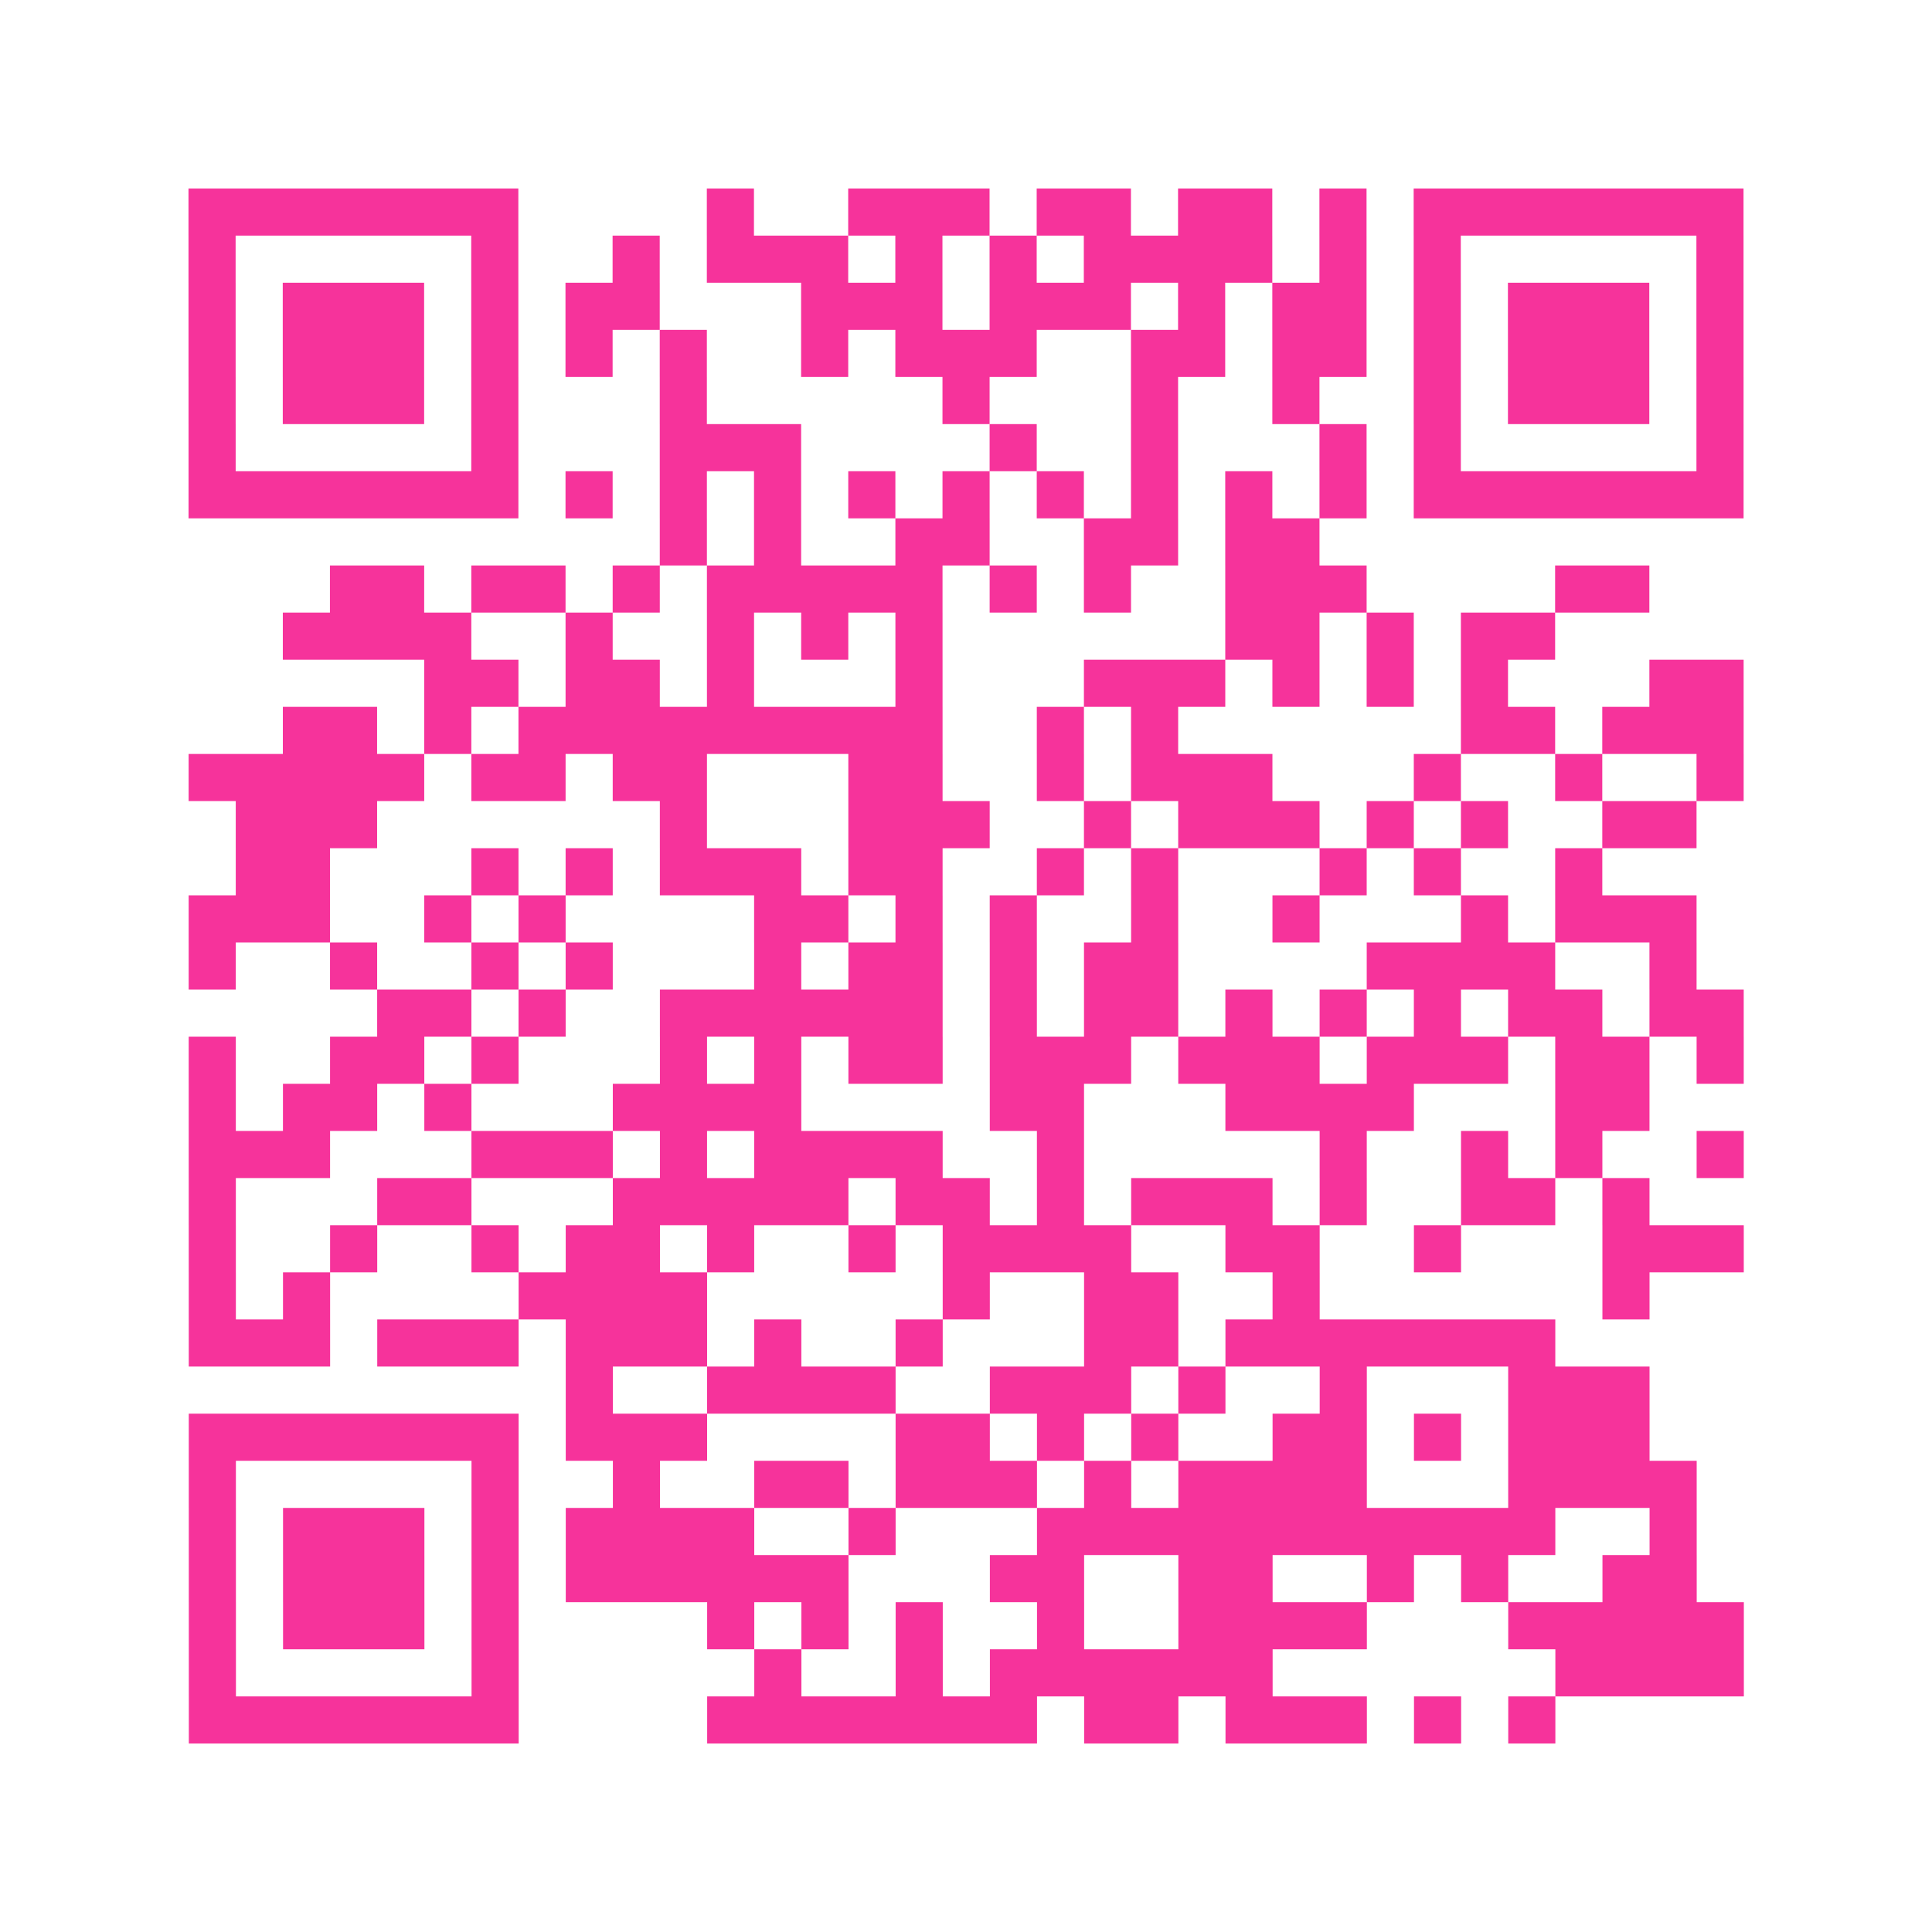 <?xml version="1.0" encoding="UTF-8"?>
<svg xmlns="http://www.w3.org/2000/svg" viewBox="0 0 41 41" class="pyqrcode"><path fill="transparent" d="M0 0h41v41h-41z"/><path stroke="#f6339b" class="pyqrline" d="M4 4.5h7m4 0h1m2 0h3m1 0h2m1 0h2m1 0h1m1 0h7m-33 1h1m5 0h1m2 0h1m1 0h3m1 0h1m1 0h1m1 0h4m1 0h1m1 0h1m5 0h1m-33 1h1m1 0h3m1 0h1m1 0h2m3 0h3m1 0h3m1 0h1m1 0h2m1 0h1m1 0h3m1 0h1m-33 1h1m1 0h3m1 0h1m1 0h1m1 0h1m2 0h1m1 0h3m2 0h2m1 0h2m1 0h1m1 0h3m1 0h1m-33 1h1m1 0h3m1 0h1m3 0h1m5 0h1m3 0h1m2 0h1m2 0h1m1 0h3m1 0h1m-33 1h1m5 0h1m3 0h3m4 0h1m2 0h1m3 0h1m1 0h1m5 0h1m-33 1h7m1 0h1m1 0h1m1 0h1m1 0h1m1 0h1m1 0h1m1 0h1m1 0h1m1 0h1m1 0h7m-23 1h1m1 0h1m2 0h2m2 0h2m1 0h2m-21 1h2m1 0h2m1 0h1m1 0h5m1 0h1m1 0h1m2 0h3m4 0h2m-29 1h4m2 0h1m2 0h1m1 0h1m1 0h1m6 0h2m1 0h1m1 0h2m-24 1h2m1 0h2m1 0h1m3 0h1m3 0h3m1 0h1m1 0h1m1 0h1m3 0h2m-31 1h2m1 0h1m1 0h9m2 0h1m1 0h1m6 0h2m1 0h3m-33 1h5m1 0h2m1 0h2m3 0h2m2 0h1m1 0h3m3 0h1m2 0h1m2 0h1m-32 1h3m6 0h1m3 0h3m2 0h1m1 0h3m1 0h1m1 0h1m2 0h2m-31 1h2m3 0h1m1 0h1m1 0h3m1 0h2m2 0h1m1 0h1m3 0h1m1 0h1m2 0h1m-30 1h3m2 0h1m1 0h1m4 0h2m1 0h1m1 0h1m2 0h1m2 0h1m3 0h1m1 0h3m-32 1h1m2 0h1m2 0h1m1 0h1m3 0h1m1 0h2m1 0h1m1 0h2m4 0h4m2 0h1m-28 1h2m1 0h1m2 0h6m1 0h1m1 0h2m1 0h1m1 0h1m1 0h1m1 0h2m1 0h2m-33 1h1m2 0h2m1 0h1m3 0h1m1 0h1m1 0h2m1 0h3m1 0h3m1 0h3m1 0h2m1 0h1m-33 1h1m1 0h2m1 0h1m3 0h4m4 0h2m3 0h4m3 0h2m-31 1h3m3 0h3m1 0h1m1 0h4m2 0h1m5 0h1m2 0h1m1 0h1m2 0h1m-33 1h1m3 0h2m3 0h5m1 0h2m1 0h1m1 0h3m1 0h1m2 0h2m1 0h1m-31 1h1m2 0h1m2 0h1m1 0h2m1 0h1m2 0h1m1 0h4m2 0h2m2 0h1m3 0h3m-33 1h1m1 0h1m4 0h4m5 0h1m2 0h2m2 0h1m6 0h1m-31 1h3m1 0h3m1 0h3m1 0h1m2 0h1m3 0h2m1 0h7m-21 1h1m2 0h4m2 0h3m1 0h1m2 0h1m3 0h3m-31 1h7m1 0h3m4 0h2m1 0h1m1 0h1m2 0h2m1 0h1m1 0h3m-31 1h1m5 0h1m2 0h1m2 0h2m1 0h3m1 0h1m1 0h4m3 0h4m-32 1h1m1 0h3m1 0h1m1 0h4m2 0h1m3 0h11m2 0h1m-32 1h1m1 0h3m1 0h1m1 0h6m3 0h2m2 0h2m2 0h1m1 0h1m2 0h2m-32 1h1m1 0h3m1 0h1m4 0h1m1 0h1m1 0h1m2 0h1m2 0h4m3 0h5m-33 1h1m5 0h1m5 0h1m2 0h1m1 0h6m6 0h4m-33 1h7m4 0h7m1 0h2m1 0h3m1 0h1m1 0h1"/></svg>

